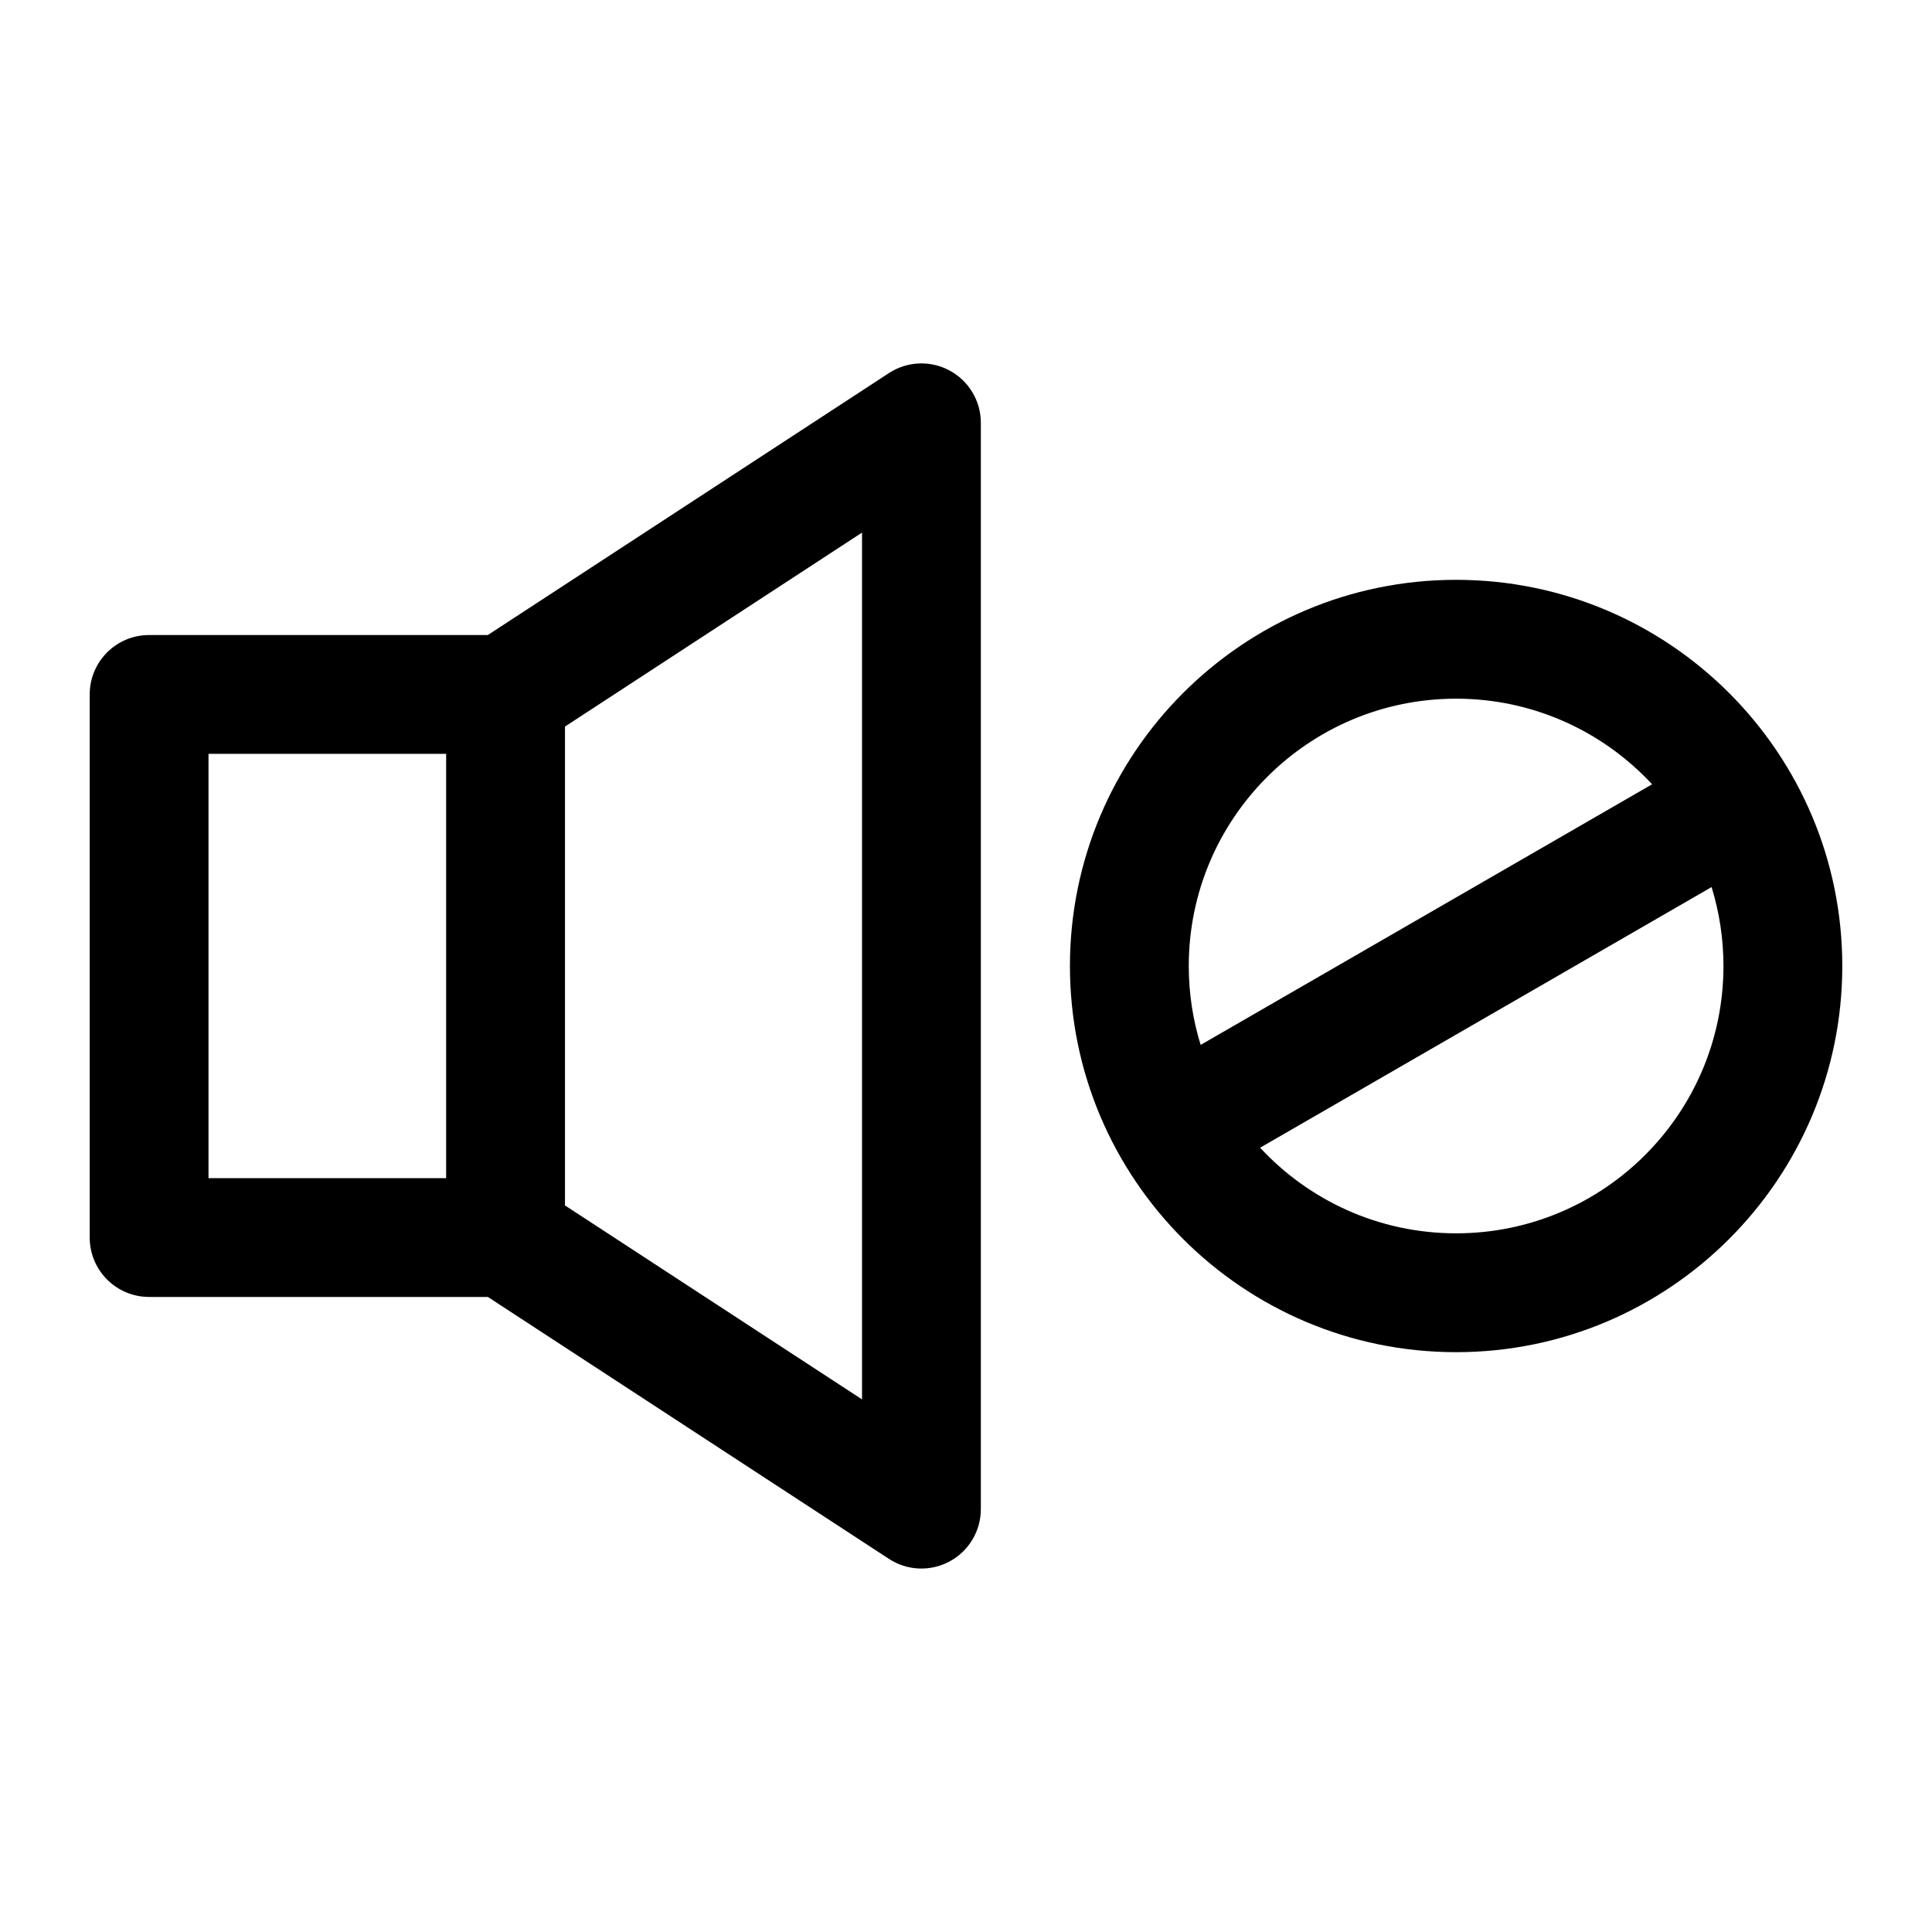 <?xml version="1.0" encoding="UTF-8"?>
<!-- Uploaded to: SVG Repo, www.svgrepo.com, Generator: SVG Repo Mixer Tools -->
<svg fill="#000000" width="800px" height="800px" version="1.1" viewBox="144 144 512 512" xmlns="http://www.w3.org/2000/svg">
 <path d="m273.29 312.29h-89.773c-8.691 0-15.742 7.039-15.742 15.742v143.93c0 8.707 7.055 15.742 15.742 15.742h89.773l106.29 69.414c4.848 3.164 11.02 3.418 16.105 0.66 5.086-2.754 8.25-8.062 8.25-13.84v-287.89c0-5.777-3.164-11.082-8.25-13.84-5.086-2.754-11.258-2.504-16.105 0.66l-106.29 69.414zm99.156-27.145v229.71l-78.719-51.406v-126.9l78.719-51.406zm157.44 12.516c-56.473 0-102.34 45.863-102.34 102.34s45.863 102.34 102.34 102.34c56.473 0 102.34-45.863 102.34-102.34s-45.863-102.34-102.34-102.34zm67.699 81.43c2.047 6.613 3.148 13.633 3.148 20.906 0 39.109-31.738 70.848-70.848 70.848-20.516 0-38.996-8.738-51.941-22.688l119.64-69.07zm-335.35-35.312v112.45h-62.977v-112.45zm319.59 8.062-119.64 69.07c-2.047-6.613-3.148-13.633-3.148-20.906 0-39.109 31.738-70.848 70.848-70.848 20.516 0 38.996 8.738 51.941 22.688z" fill-rule="evenodd"/>
</svg>